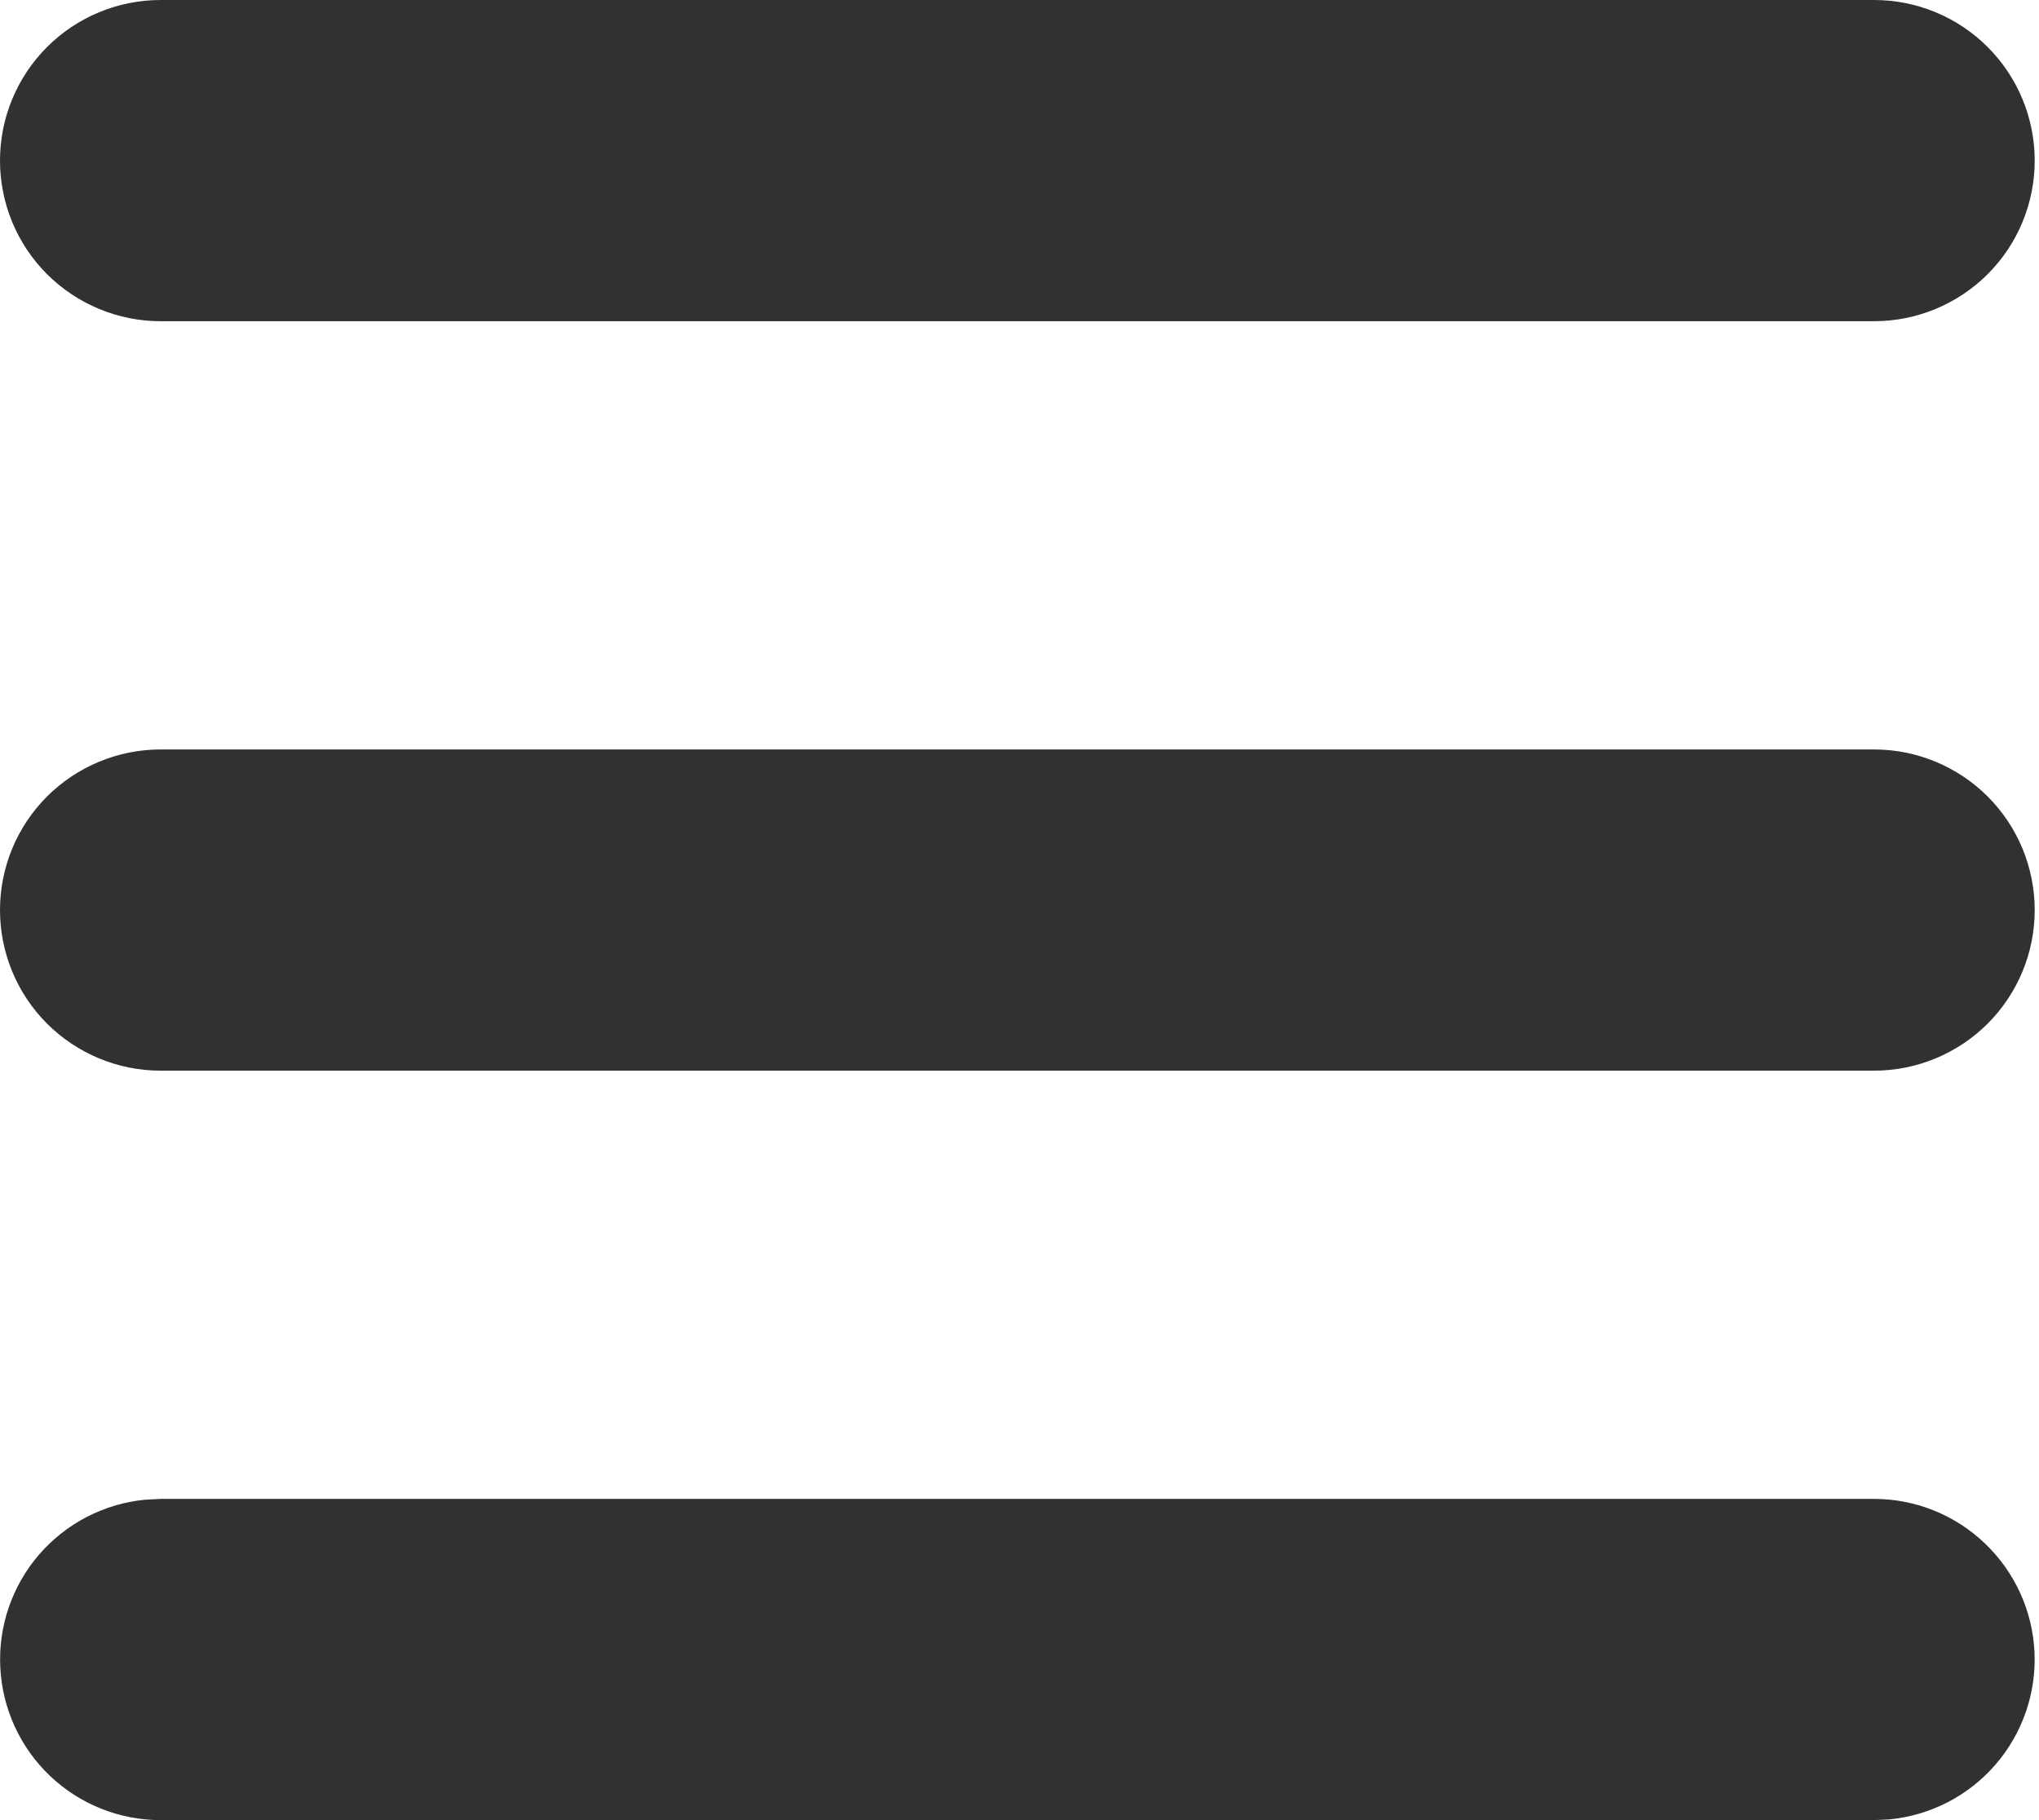 <svg width="28" height="25" viewBox="0 0 28 25" fill="none" xmlns="http://www.w3.org/2000/svg">
<path d="M25.735 20.588C26.302 20.588 26.846 20.807 27.256 21.198C27.666 21.589 27.91 22.122 27.938 22.688C27.965 23.254 27.773 23.809 27.403 24.237C27.032 24.666 26.511 24.935 25.947 24.99L25.735 25H2.206C1.639 25 1.095 24.782 0.685 24.391C0.275 24 0.031 23.466 0.004 22.9C-0.024 22.334 0.168 21.78 0.538 21.351C0.909 20.923 1.43 20.653 1.994 20.599L2.206 20.588H25.735ZM25.735 10.294C26.32 10.294 26.881 10.527 27.295 10.94C27.709 11.354 27.941 11.915 27.941 12.5C27.941 13.085 27.709 13.646 27.295 14.06C26.881 14.473 26.32 14.706 25.735 14.706H2.206C1.621 14.706 1.06 14.473 0.646 14.06C0.232 13.646 0 13.085 0 12.5C0 11.915 0.232 11.354 0.646 10.94C1.06 10.527 1.621 10.294 2.206 10.294H25.735ZM25.735 0C26.32 0 26.881 0.232 27.295 0.646C27.709 1.06 27.941 1.621 27.941 2.206C27.941 2.791 27.709 3.352 27.295 3.766C26.881 4.179 26.32 4.412 25.735 4.412H2.206C1.621 4.412 1.06 4.179 0.646 3.766C0.232 3.352 0 2.791 0 2.206C0 1.621 0.232 1.06 0.646 0.646C1.06 0.232 1.621 0 2.206 0H25.735Z" fill="#313131"/>
</svg>
